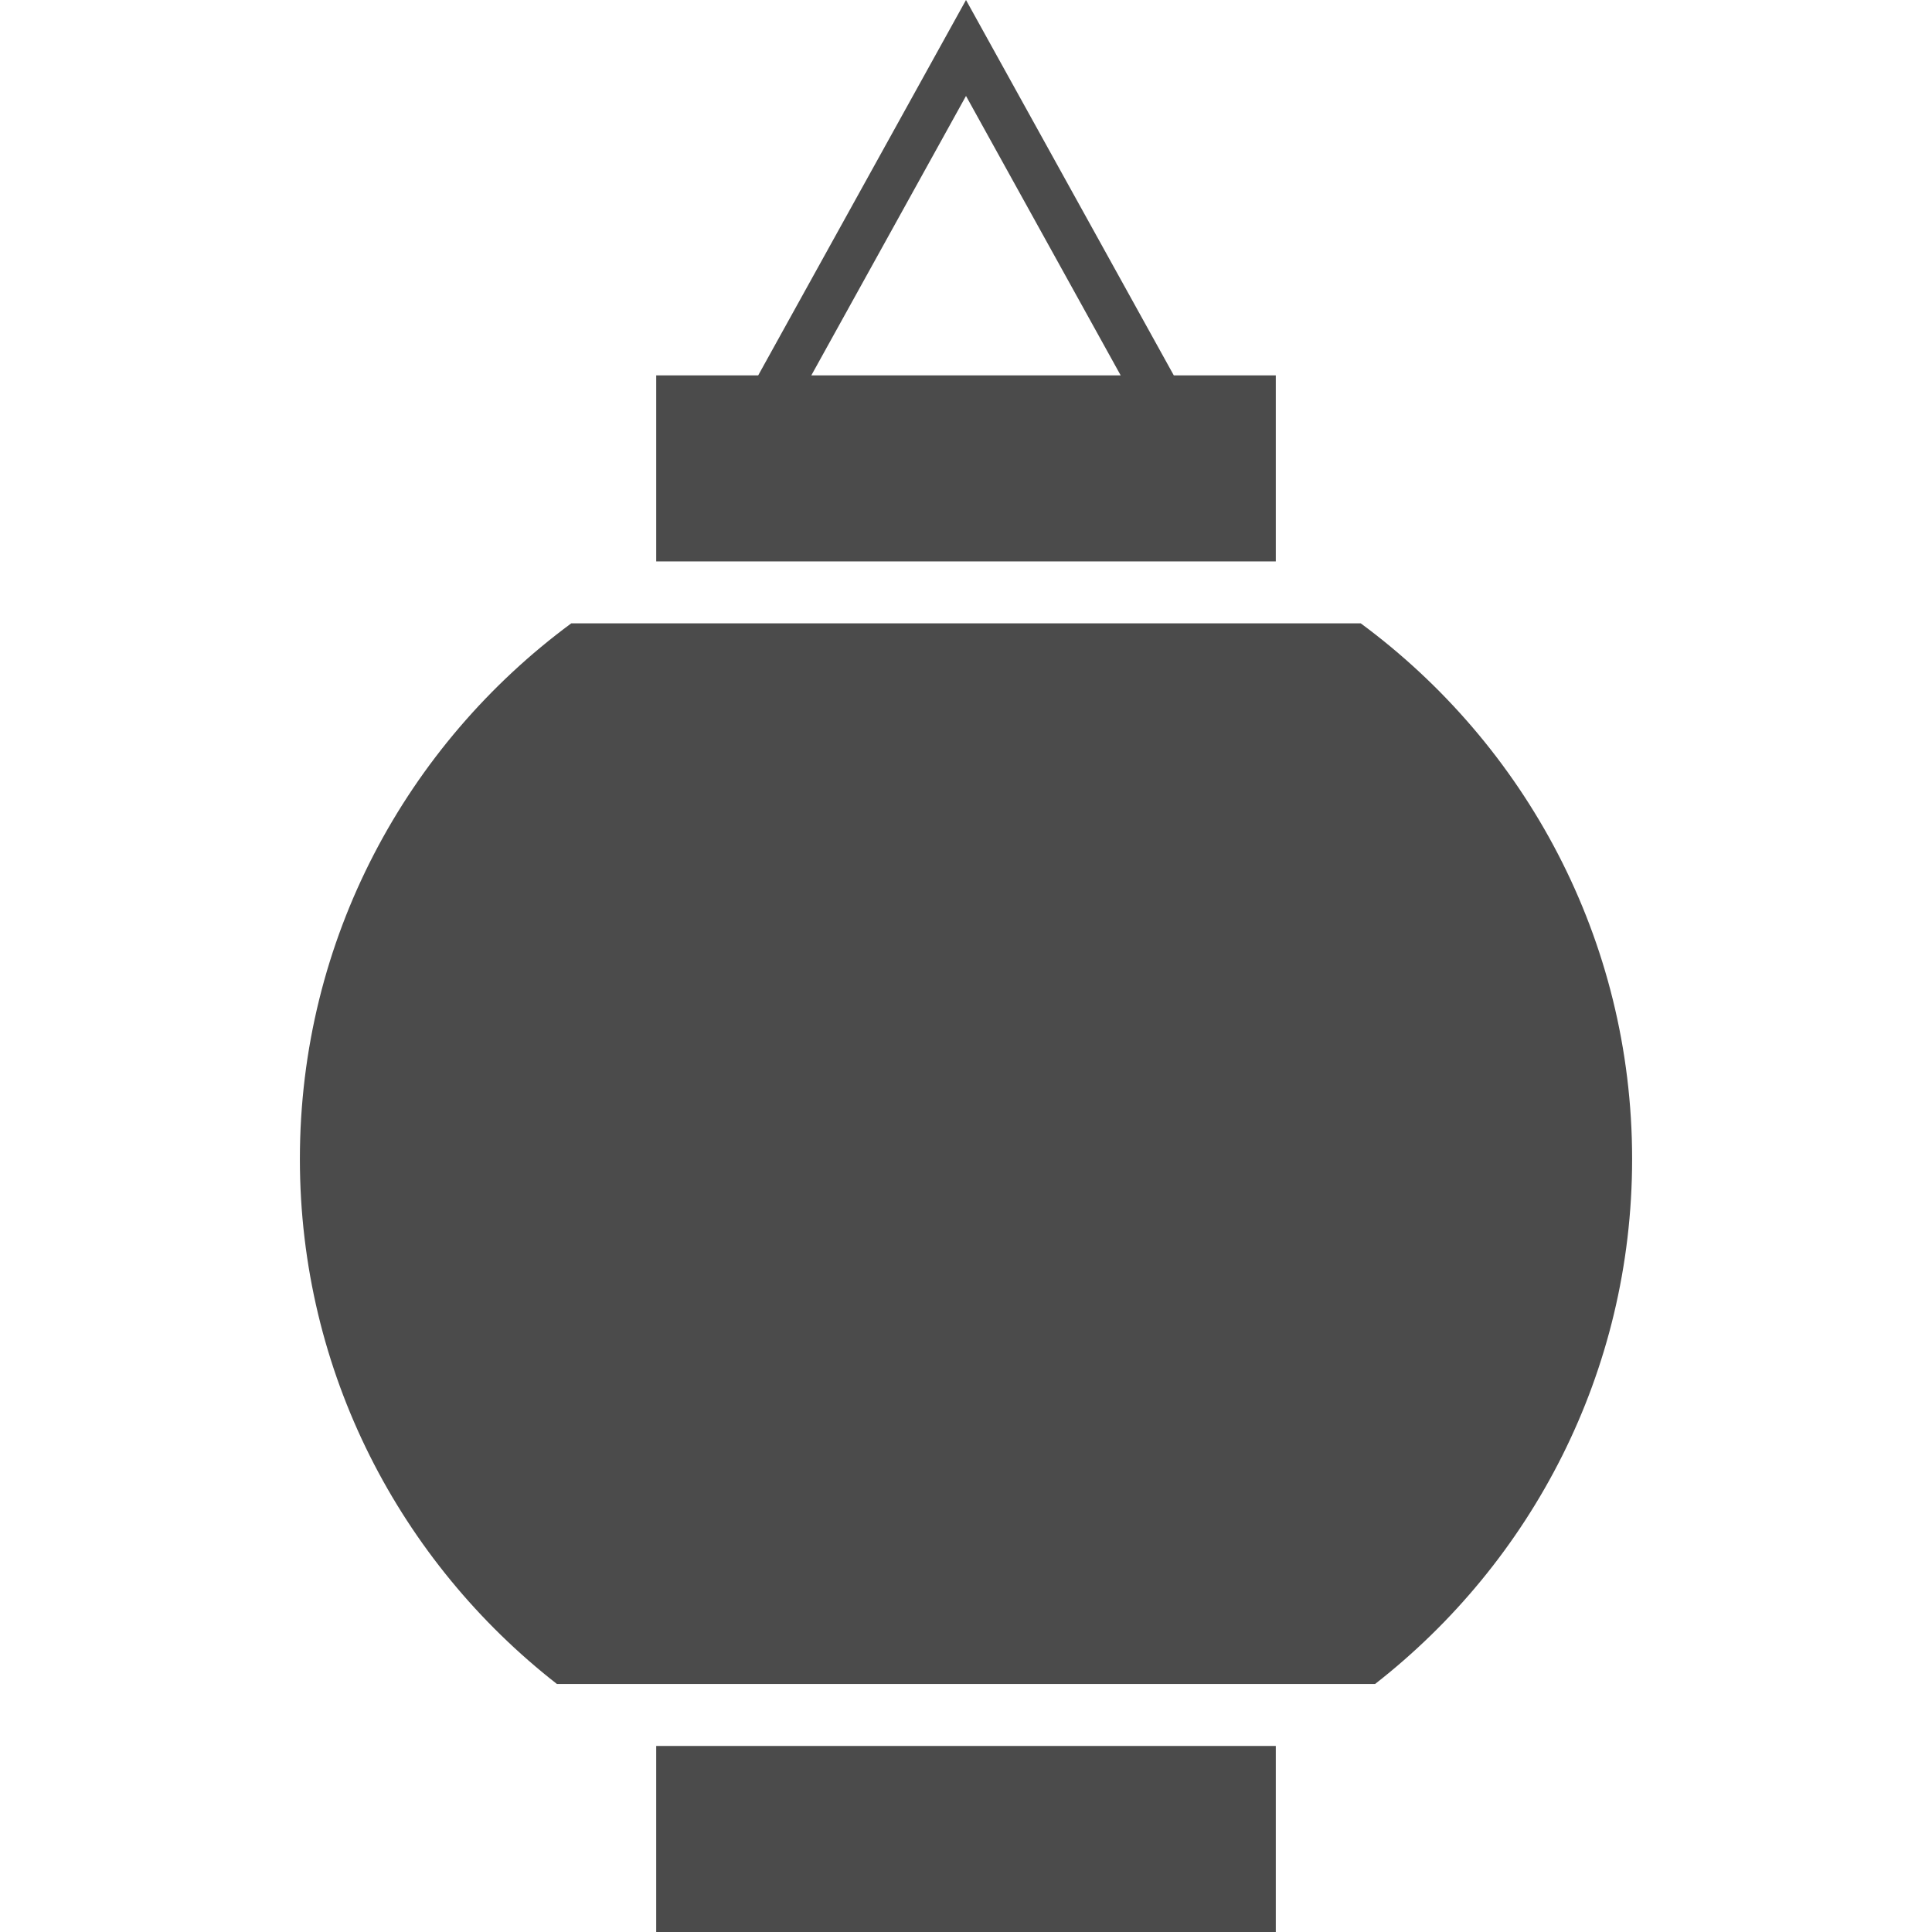 <!--?xml version="1.0" encoding="utf-8"?-->
<!-- Generator: Adobe Illustrator 18.1.1, SVG Export Plug-In . SVG Version: 6.00 Build 0)  -->

<svg version="1.1" id="_x32_" xmlns="http://www.w3.org/2000/svg" xmlns:xlink="http://www.w3.org/1999/xlink" x="0px" y="0px" viewBox="0 0 512 512" style="width: 32px; height: 32px; opacity: 1;" xml:space="preserve">
<style type="text/css">
	.st0{fill:#4B4B4B;}
</style>
<g>
	<path class="st0" d="M338.098,99.474h-27.03L256,0l-55.068,99.474h-27.029v49.303h164.196V99.474z M256,25.426l40.989,74.048
		h-81.978L256,25.426z" style="fill: rgb(75, 75, 75);"></path>
	<path class="st0" d="M360.621,165.198H151.379c-43.538,32.146-71.907,83.67-71.907,141.954c0,56.584,26.725,106.818,68.122,139.123
		h216.811c41.398-32.304,68.123-82.538,68.123-139.123C432.528,248.868,404.16,197.344,360.621,165.198z" style="fill: rgb(75, 75, 75);"></path>
	<rect x="173.902" y="462.696" class="st0" width="164.196" height="49.304" style="fill: rgb(75, 75, 75);"></rect>
</g>
</svg>
